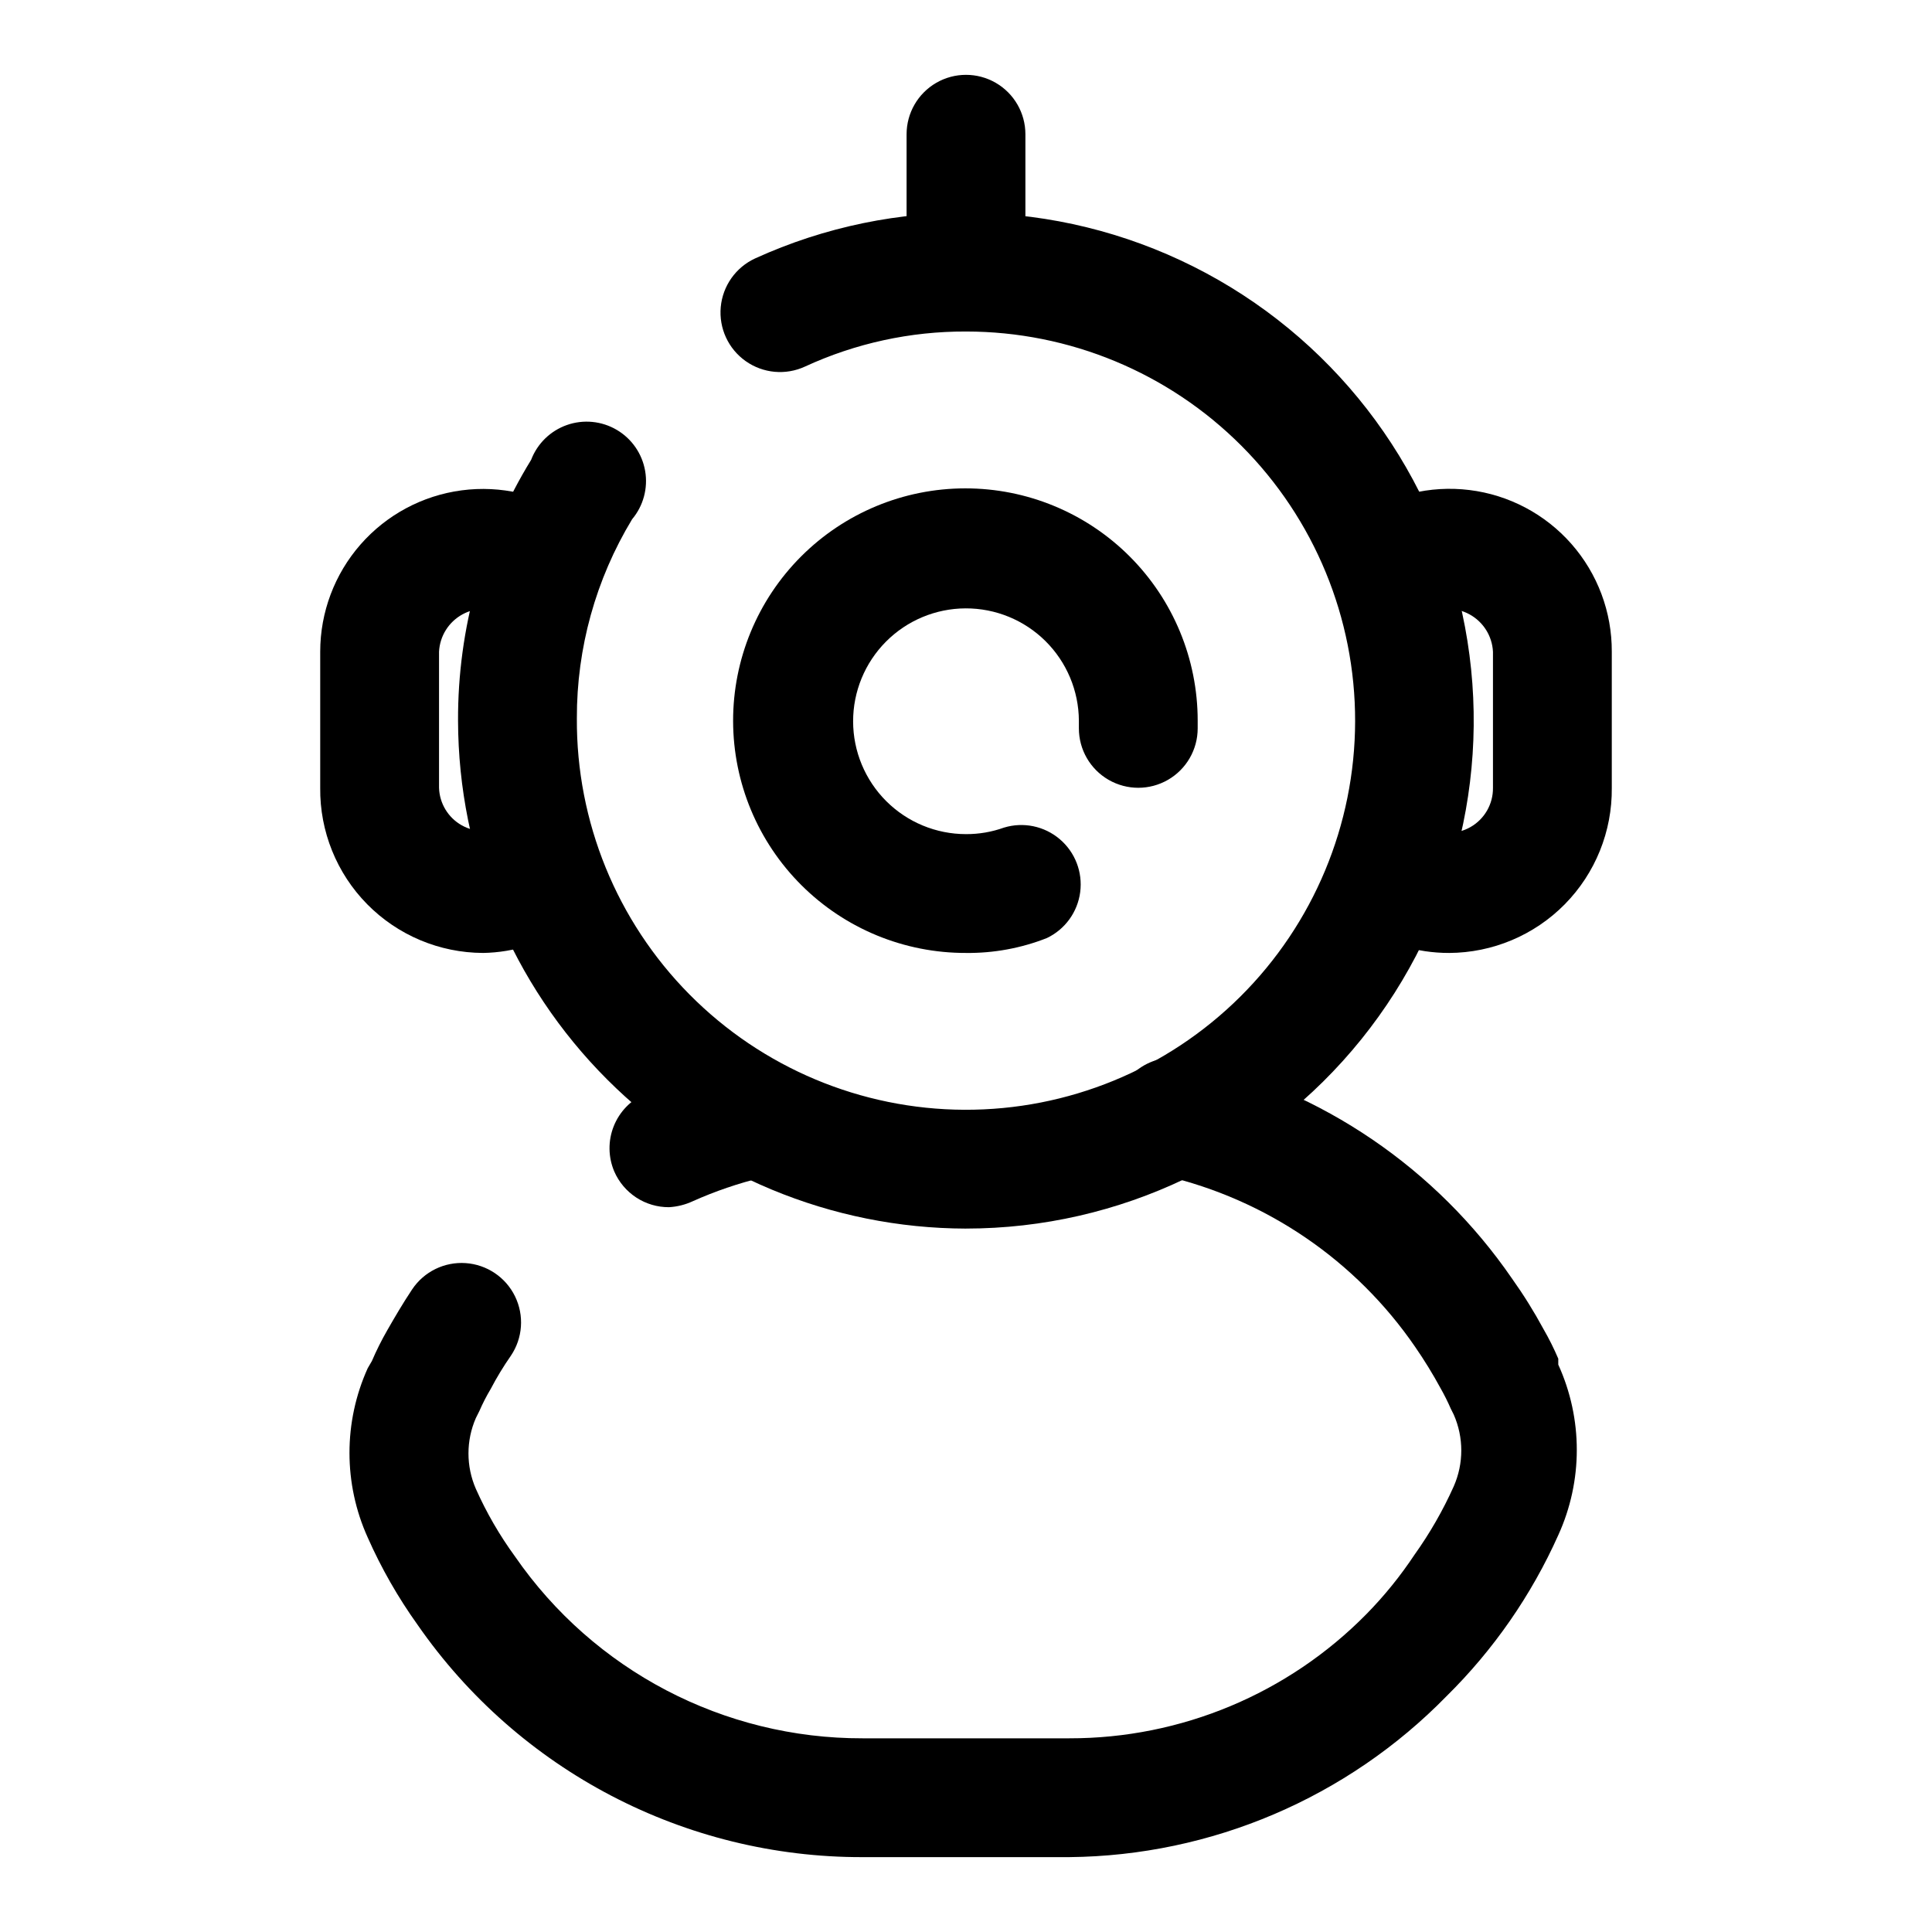<?xml version="1.0" encoding="UTF-8"?>
<!-- Uploaded to: ICON Repo, www.svgrepo.com, Generator: ICON Repo Mixer Tools -->
<svg fill="#000000" width="800px" height="800px" version="1.1" viewBox="144 144 512 512" xmlns="http://www.w3.org/2000/svg">
 <g>
  <path d="m400 469.59c-35.676-0.082-69.867-14.289-95.094-39.516-25.227-25.227-39.438-59.418-39.52-95.094-0.098-24.391 6.609-48.328 19.367-69.117 1.652-4.328 5.129-7.707 9.5-9.238s9.195-1.059 13.188 1.289c3.992 2.348 6.746 6.336 7.531 10.902 0.785 4.562-0.477 9.242-3.457 12.789-9.629 15.906-14.695 34.152-14.641 52.746-0.168 27.383 10.566 53.711 29.832 73.176 19.266 19.461 45.484 30.465 72.867 30.574 27.387 0.113 53.695-10.676 73.117-29.98 19.426-19.305 30.371-45.543 30.43-72.93 0.055-27.387-10.785-53.672-30.129-73.055-19.348-19.387-45.605-30.281-72.992-30.281-14.73-0.055-29.293 3.117-42.668 9.289-5.117 2.363-11.109 1.816-15.715-1.438-4.606-3.25-7.125-8.711-6.613-14.324 0.516-5.617 3.984-10.531 9.102-12.891 37.047-16.887 79.742-16.098 116.14 2.141 36.398 18.238 62.586 51.969 71.234 91.75 8.645 39.781-1.172 81.34-26.715 113.04-25.539 31.703-64.051 50.145-104.76 50.164z"/>
  <path d="m272 396.54c-11.539-0.043-22.582-4.688-30.684-12.902-8.098-8.219-12.582-19.328-12.457-30.867v-36.055c0-10.461 3.801-20.566 10.695-28.434 6.894-7.867 16.414-12.961 26.785-14.336 10.371-1.371 20.887 1.07 29.59 6.875 3.445 2.359 5.812 5.988 6.578 10.094 0.77 4.106-0.125 8.344-2.484 11.789-2.332 3.426-5.922 5.793-9.988 6.59-4.07 0.797-8.285-0.043-11.738-2.336-3.609-2.094-8.051-2.152-11.715-0.16-3.664 1.992-6.027 5.754-6.234 9.918v36.055c0.125 4.141 2.406 7.914 6.016 9.941 3.609 2.031 8.02 2.023 11.617-0.023 4.727-3.062 10.727-3.375 15.746-0.816 5.016 2.559 8.289 7.602 8.578 13.223 0.293 5.625-2.438 10.98-7.16 14.047-6.82 4.688-14.871 7.262-23.145 7.398z"/>
  <path d="m528 396.54c-8.543 0.023-16.891-2.559-23.93-7.398-4.668-3.152-7.301-8.555-6.91-14.172 0.395-5.617 3.758-10.598 8.82-13.066 5.059-2.469 11.055-2.047 15.723 1.102 3.668 2.234 8.262 2.301 11.992 0.172 3.731-2.125 6.012-6.113 5.957-10.406v-36.055c-0.207-4.164-2.57-7.926-6.234-9.918-3.664-1.992-8.105-1.934-11.715 0.16-3.426 2.371-7.652 3.293-11.754 2.555-4.102-0.738-7.746-3.074-10.129-6.492-2.375-3.426-3.293-7.652-2.555-11.758 0.734-4.102 3.07-7.742 6.488-10.125 8.664-5.977 19.219-8.566 29.664-7.277 10.441 1.285 20.051 6.359 27.004 14.258 6.953 7.898 10.766 18.074 10.719 28.598v36.055c0.125 11.539-4.359 22.648-12.457 30.867-8.102 8.215-19.145 12.859-30.684 12.902z"/>
  <path d="m400 396.54c-16.336 0.043-32.02-6.41-43.594-17.938-11.578-11.527-18.098-27.18-18.125-43.516-0.027-16.336 6.438-32.012 17.977-43.578 11.535-11.566 27.195-18.074 43.531-18.086 16.336-0.016 32.008 6.465 43.562 18.012 11.555 11.543 18.047 27.211 18.047 43.547v2.047c0 5.625-3 10.82-7.871 13.633s-10.871 2.812-15.742 0-7.871-8.008-7.871-13.633v-2.047c-0.043-7.926-3.227-15.508-8.855-21.09-5.629-5.578-13.238-8.695-21.164-8.668s-15.516 3.199-21.102 8.816c-5.59 5.621-8.723 13.227-8.707 21.148 0.012 7.926 3.172 15.52 8.777 21.121 5.609 5.598 13.211 8.742 21.137 8.742 3.434 0.016 6.844-0.57 10.074-1.73 5.117-1.559 10.672-0.41 14.754 3.047s6.129 8.746 5.438 14.047c-0.691 5.305-4.023 9.895-8.855 12.188-6.816 2.68-14.086 4.016-21.41 3.938z"/>
  <path d="m321.28 463.92c-3.07 0.012-6.082-0.875-8.656-2.555-2.57-1.68-4.598-4.074-5.828-6.891-1.633-3.82-1.691-8.137-0.156-12 1.531-3.863 4.531-6.965 8.344-8.625 7.613-3.519 15.586-6.211 23.773-8.027h1.102c3.84-0.961 7.894-0.441 11.367 1.453 3.473 1.898 6.102 5.031 7.367 8.777 1.355 3.949 1.09 8.27-0.742 12.02-1.828 3.75-5.074 6.617-9.016 7.977h-2.836c-6.32 1.531-12.484 3.637-18.422 6.297-1.98 0.918-4.117 1.453-6.297 1.574z"/>
  <path d="m427.39 636.16h-54.789c-47.035 0.105-91.121-22.91-117.93-61.559-5.184-7.246-9.617-15-13.223-23.145-6.445-14.262-6.445-30.609 0-44.871l1.102-1.891c1.203-2.805 2.57-5.539 4.094-8.188 1.891-3.305 4.094-7.086 6.613-10.863 3.148-4.668 8.551-7.301 14.168-6.906 5.617 0.395 10.598 3.754 13.066 8.816s2.051 11.055-1.102 15.727c-1.969 2.82-3.754 5.766-5.352 8.816-1.121 1.875-2.121 3.82-2.992 5.824l-0.945 1.891c-2.602 5.973-2.602 12.758 0 18.734 2.82 6.332 6.305 12.348 10.391 17.949 20.895 30.242 55.344 48.262 92.105 48.176h54.789c29.594 0.047 57.961-11.812 78.719-32.906 4.742-4.828 9.012-10.102 12.754-15.742 4.055-5.676 7.535-11.742 10.391-18.105 2.676-6.07 2.676-12.984 0-19.051l-0.789-1.574c-0.797-1.832-1.688-3.617-2.676-5.356-2.059-3.793-4.316-7.469-6.769-11.02-15.711-22.879-39.41-39.055-66.441-45.344-4.336-0.672-8.199-3.129-10.648-6.773-2.449-3.641-3.266-8.145-2.254-12.414 1.012-4.273 3.766-7.93 7.59-10.086s8.375-2.617 12.555-1.27c34.516 7.977 64.793 28.59 84.863 57.781 3.055 4.285 5.84 8.754 8.344 13.383 1.469 2.543 2.781 5.172 3.934 7.871v1.574c6.543 14.352 6.543 30.836 0 45.188-7.129 15.934-17.168 30.402-29.598 42.664-26.328 26.949-62.301 42.301-99.973 42.668z"/>
  <path d="m400 226.81c-4.176 0-8.18-1.656-11.133-4.609-2.953-2.953-4.613-6.957-4.613-11.133v-31.488c0-5.625 3-10.824 7.871-13.637s10.875-2.812 15.746 0 7.871 8.012 7.871 13.637v31.488c0 4.176-1.66 8.18-4.609 11.133-2.953 2.953-6.957 4.609-11.133 4.609z"/>
 </g>
</svg>